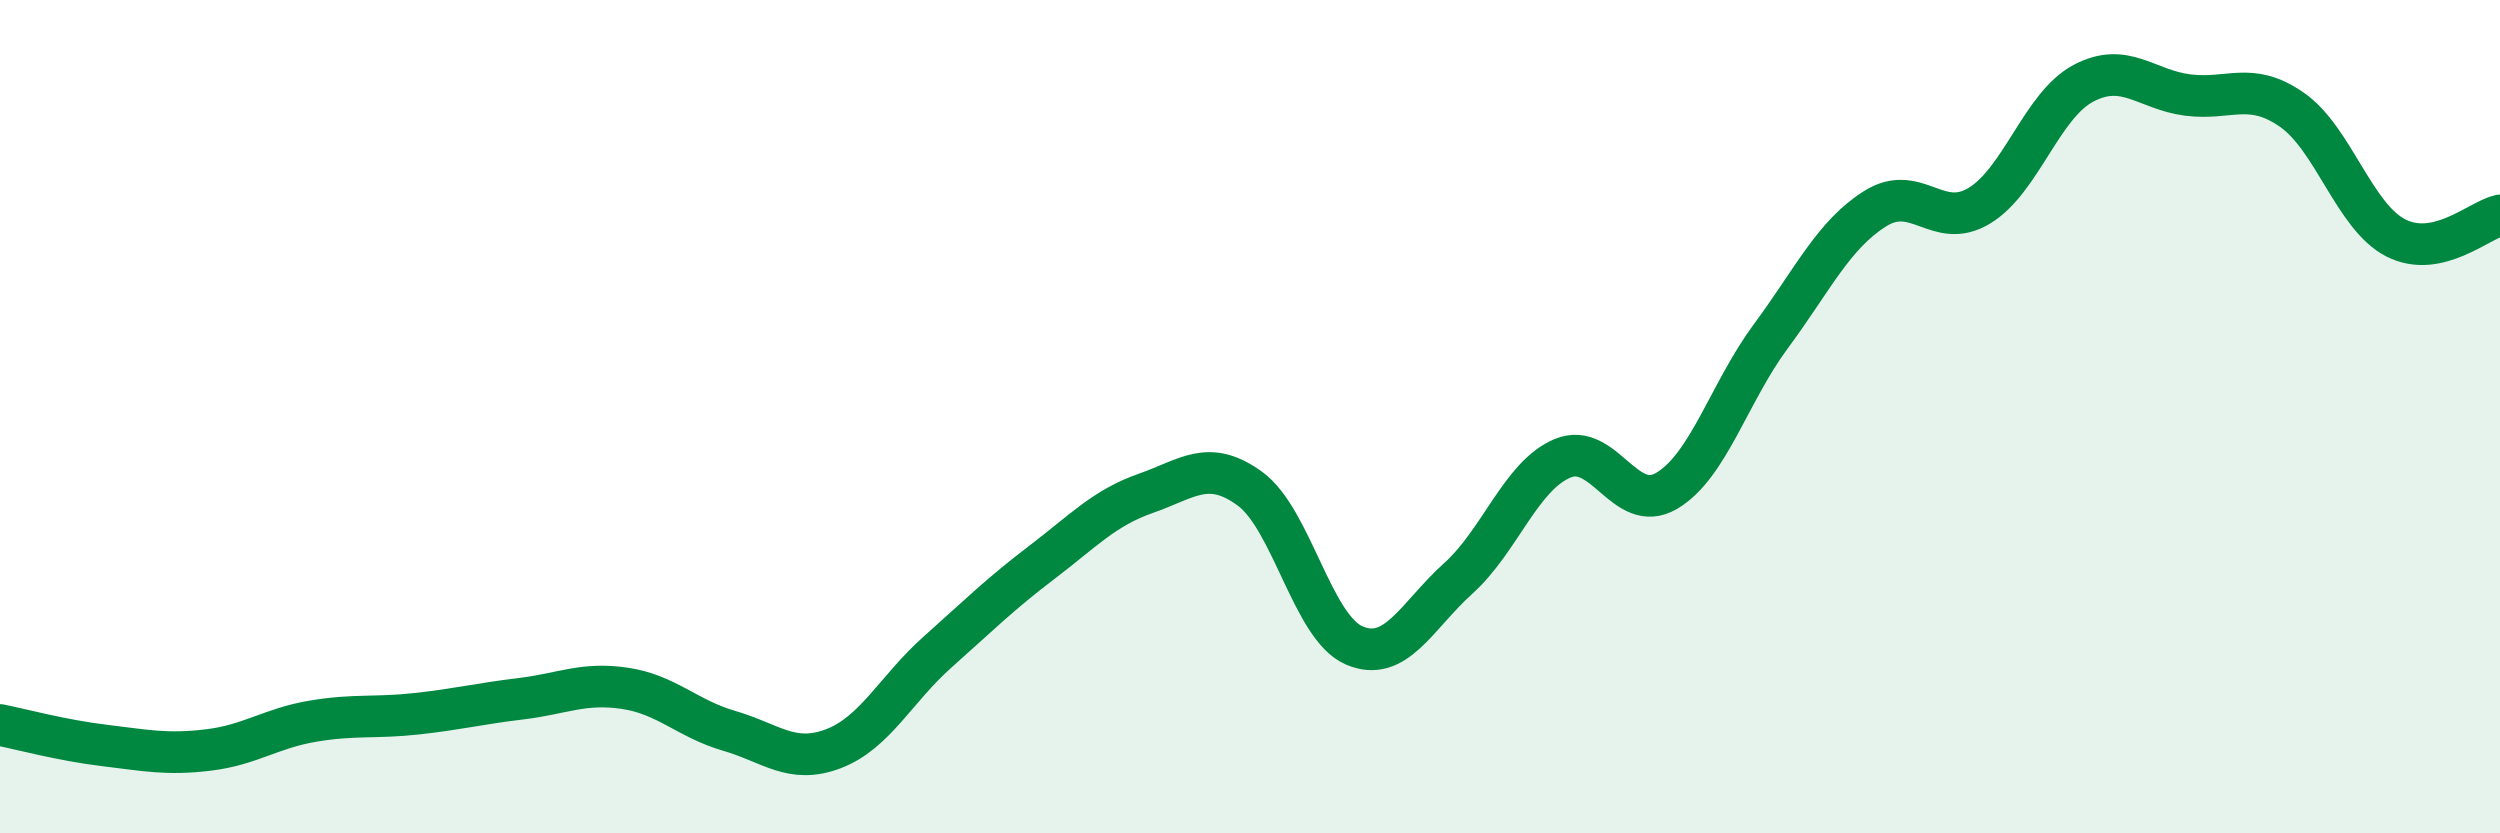 
    <svg width="60" height="20" viewBox="0 0 60 20" xmlns="http://www.w3.org/2000/svg">
      <path
        d="M 0,17.4 C 0.5,17.5 1.5,17.77 2.5,17.89 C 3.5,18.01 4,18.12 5,18 C 6,17.88 6.5,17.48 7.5,17.31 C 8.5,17.14 9,17.24 10,17.13 C 11,17.02 11.5,16.89 12.5,16.77 C 13.5,16.65 14,16.37 15,16.52 C 16,16.67 16.5,17.25 17.5,17.54 C 18.5,17.83 19,18.35 20,17.97 C 21,17.59 21.5,16.54 22.5,15.65 C 23.5,14.76 24,14.26 25,13.5 C 26,12.74 26.5,12.19 27.5,11.84 C 28.5,11.49 29,11 30,11.73 C 31,12.46 31.5,15.06 32.5,15.49 C 33.5,15.92 34,14.78 35,13.88 C 36,12.98 36.5,11.42 37.5,11 C 38.5,10.58 39,12.37 40,11.78 C 41,11.19 41.5,9.42 42.5,8.07 C 43.5,6.72 44,5.64 45,5.01 C 46,4.38 46.5,5.54 47.5,4.94 C 48.5,4.34 49,2.53 50,2 C 51,1.47 51.5,2.15 52.5,2.28 C 53.5,2.41 54,1.94 55,2.63 C 56,3.32 56.5,5.2 57.5,5.71 C 58.5,6.22 59.5,5.28 60,5.17L60 20L0 20Z"
        fill="#008740"
        opacity="0.1"
        stroke-linecap="round"
        stroke-linejoin="round"
      />
      <path
        d="M 0,17.4 C 0.5,17.5 1.5,17.77 2.5,17.89 C 3.5,18.01 4,18.12 5,18 C 6,17.88 6.5,17.48 7.5,17.31 C 8.5,17.14 9,17.24 10,17.13 C 11,17.02 11.5,16.89 12.5,16.77 C 13.5,16.65 14,16.37 15,16.52 C 16,16.67 16.5,17.25 17.5,17.54 C 18.5,17.83 19,18.35 20,17.97 C 21,17.59 21.5,16.54 22.5,15.65 C 23.5,14.76 24,14.26 25,13.5 C 26,12.74 26.5,12.19 27.5,11.84 C 28.5,11.49 29,11 30,11.73 C 31,12.46 31.5,15.06 32.5,15.49 C 33.5,15.92 34,14.78 35,13.88 C 36,12.98 36.5,11.42 37.5,11 C 38.5,10.58 39,12.37 40,11.78 C 41,11.19 41.5,9.42 42.5,8.07 C 43.5,6.72 44,5.64 45,5.01 C 46,4.38 46.5,5.54 47.5,4.94 C 48.5,4.34 49,2.53 50,2 C 51,1.47 51.5,2.15 52.5,2.28 C 53.5,2.41 54,1.94 55,2.63 C 56,3.32 56.5,5.2 57.5,5.71 C 58.5,6.22 59.5,5.28 60,5.17"
        stroke="#008740"
        stroke-width="1"
        fill="none"
        stroke-linecap="round"
        stroke-linejoin="round"
      />
    </svg>
  